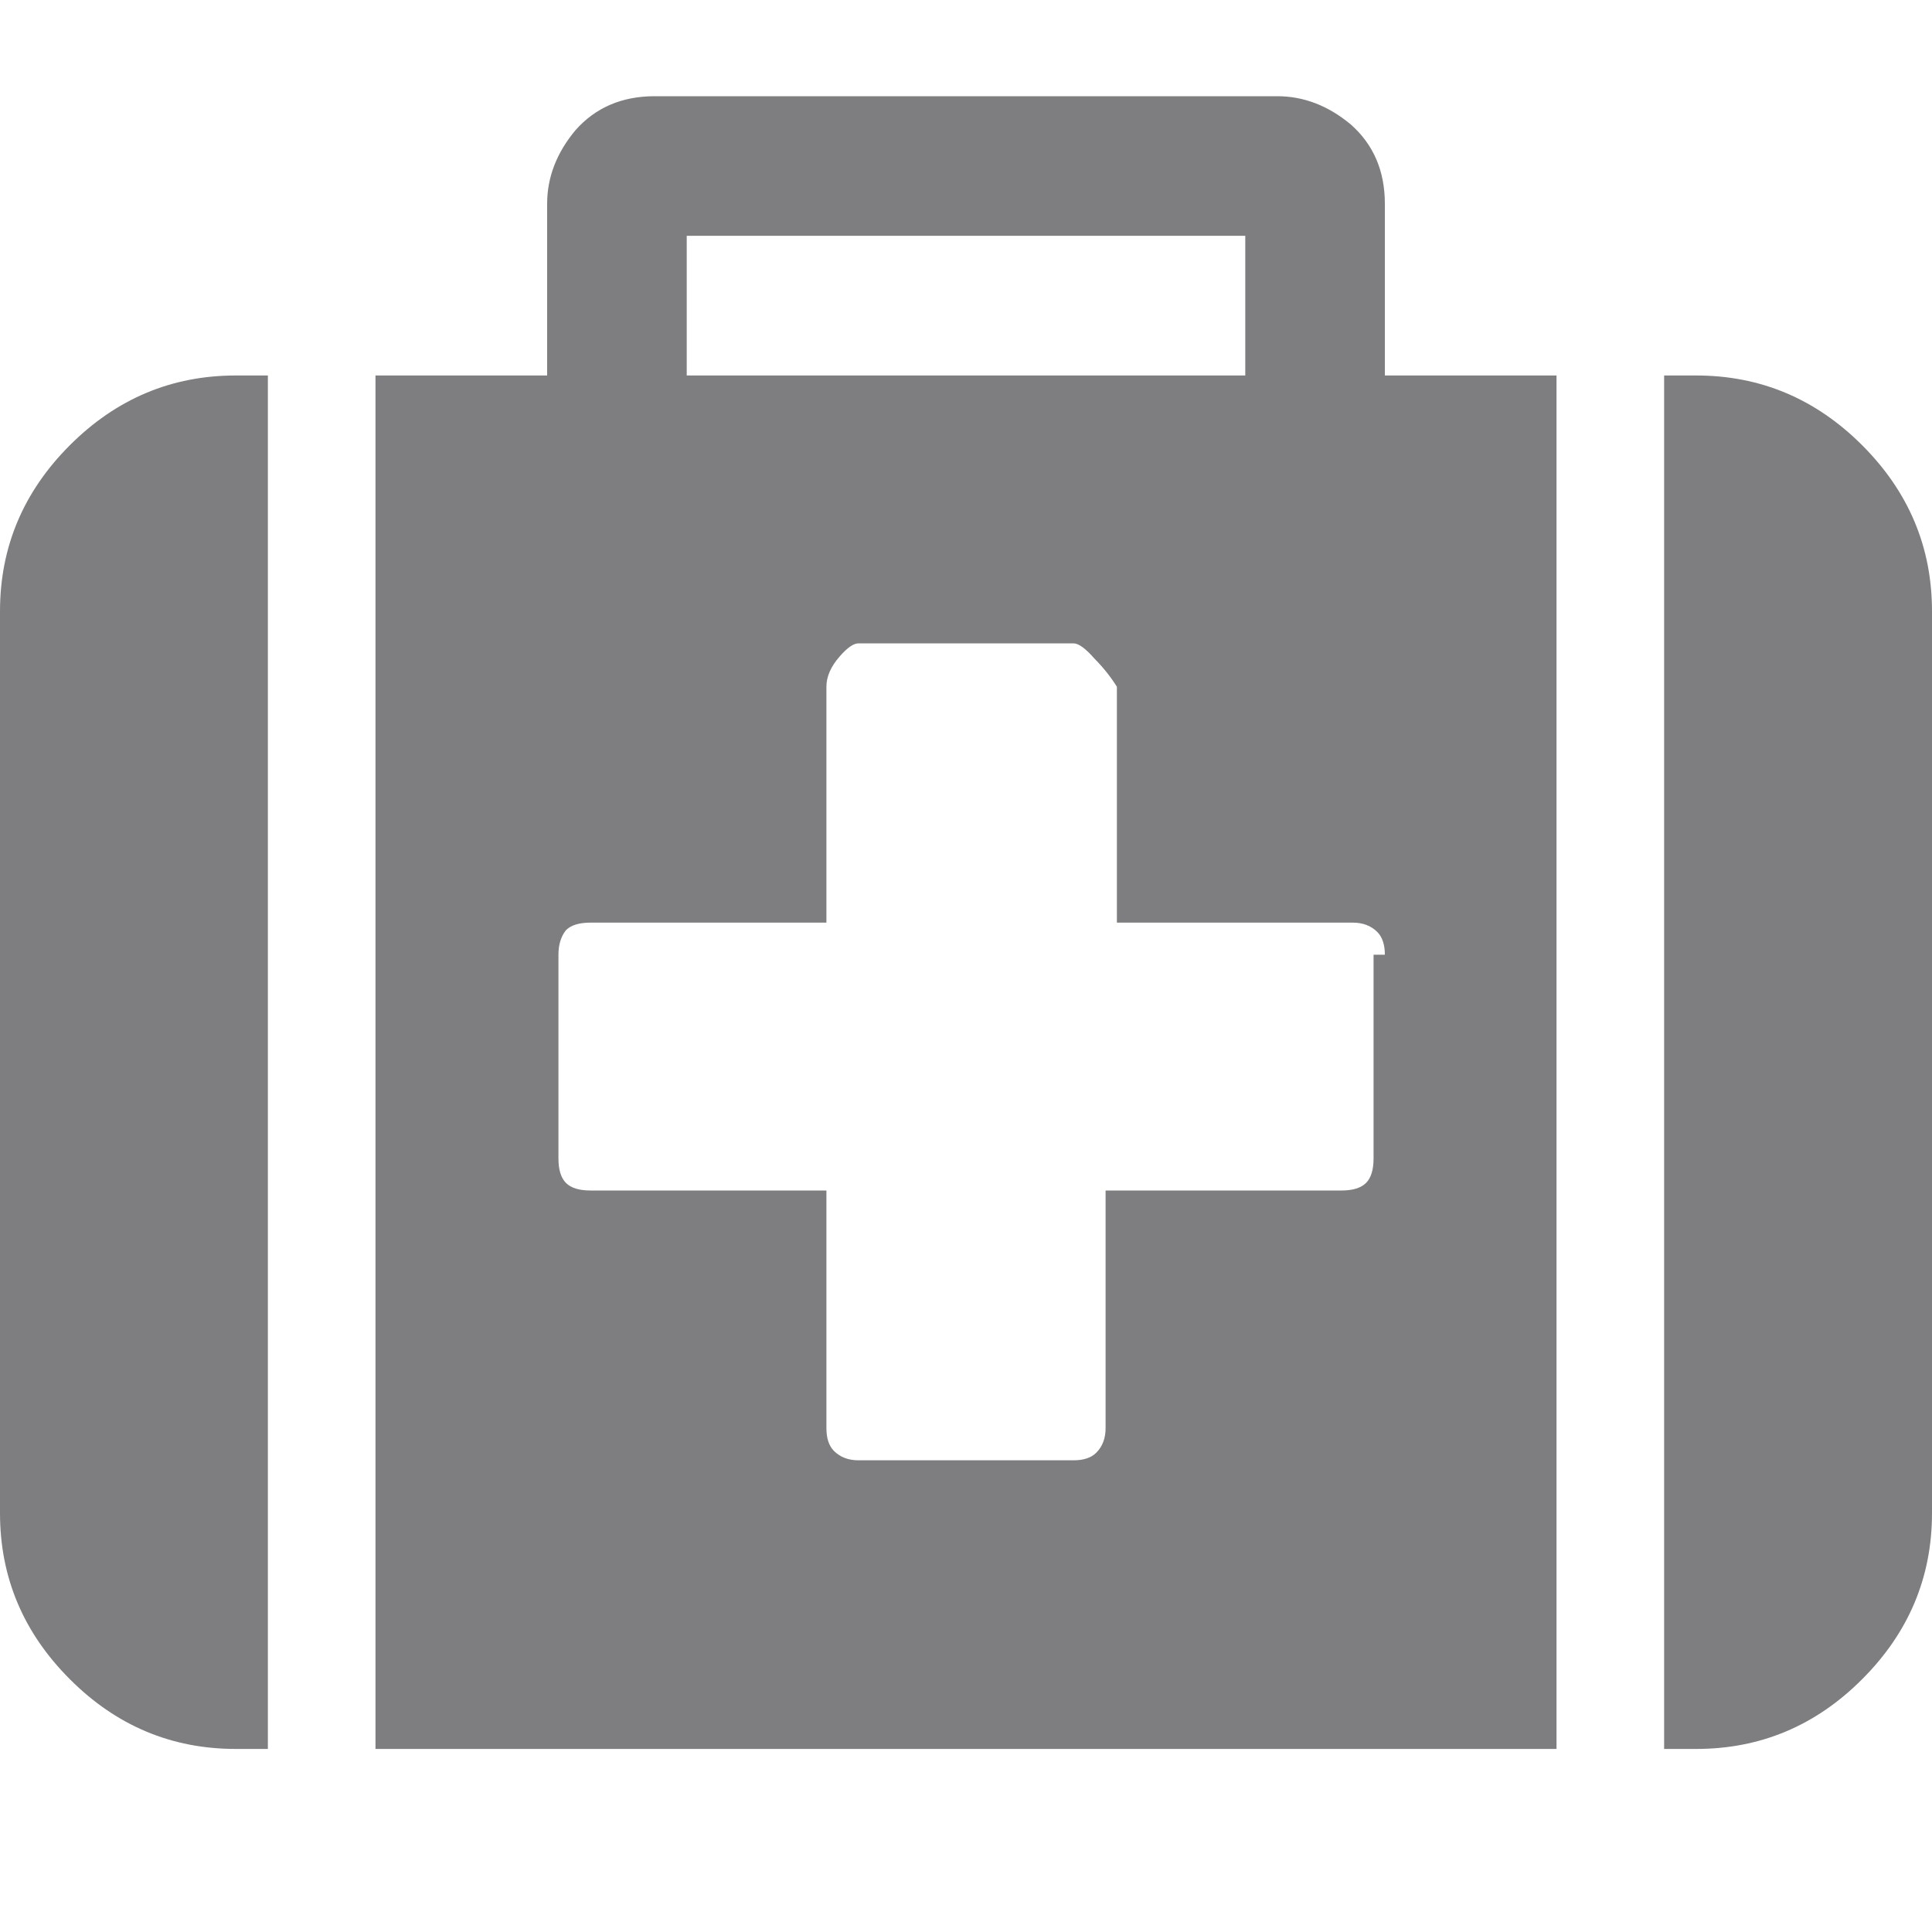 <svg width="20" height="20" viewBox="0 0 20 20" fill="none" xmlns="http://www.w3.org/2000/svg">
<path d="M2.891 18.105H2.441C1.777 18.105 1.204 17.865 0.723 17.383C0.241 16.901 0 16.328 0 15.664V6.328C0 5.664 0.241 5.091 0.723 4.609C1.204 4.128 1.777 3.887 2.441 3.887H2.773V18.105H2.891ZM16.113 18.105H3.887V3.887H5.664V2.109C5.664 1.836 5.762 1.582 5.957 1.348C6.165 1.113 6.439 0.996 6.777 0.996H13.223C13.496 0.996 13.75 1.094 13.984 1.289C14.219 1.497 14.336 1.771 14.336 2.109V3.887H16.113V18.105ZM14.336 9.883C14.336 9.779 14.31 9.701 14.258 9.648C14.193 9.583 14.108 9.551 14.004 9.551H11.562V7.109C11.497 7.005 11.419 6.908 11.328 6.816C11.237 6.712 11.165 6.66 11.113 6.66H8.887C8.835 6.66 8.77 6.706 8.691 6.797C8.6 6.901 8.555 7.005 8.555 7.109V9.551H6.113C5.996 9.551 5.911 9.577 5.859 9.629C5.807 9.694 5.781 9.779 5.781 9.883V11.992C5.781 12.109 5.807 12.194 5.859 12.246C5.911 12.298 5.996 12.324 6.113 12.324H8.555V14.785C8.555 14.889 8.581 14.967 8.633 15.02C8.698 15.085 8.783 15.117 8.887 15.117H11.113C11.217 15.117 11.296 15.091 11.348 15.039C11.413 14.974 11.445 14.889 11.445 14.785V12.324H13.887C14.004 12.324 14.088 12.298 14.141 12.246C14.193 12.194 14.219 12.109 14.219 11.992V9.883H14.336ZM12.891 3.887V2.441H7.109V3.887H12.891ZM20 15.664C20 16.328 19.759 16.901 19.277 17.383C18.796 17.865 18.223 18.105 17.559 18.105H17.227V3.887H17.559C18.223 3.887 18.796 4.128 19.277 4.609C19.759 5.091 20 5.664 20 6.328V15.664Z" fill="#7E7E81"/>
</svg>
